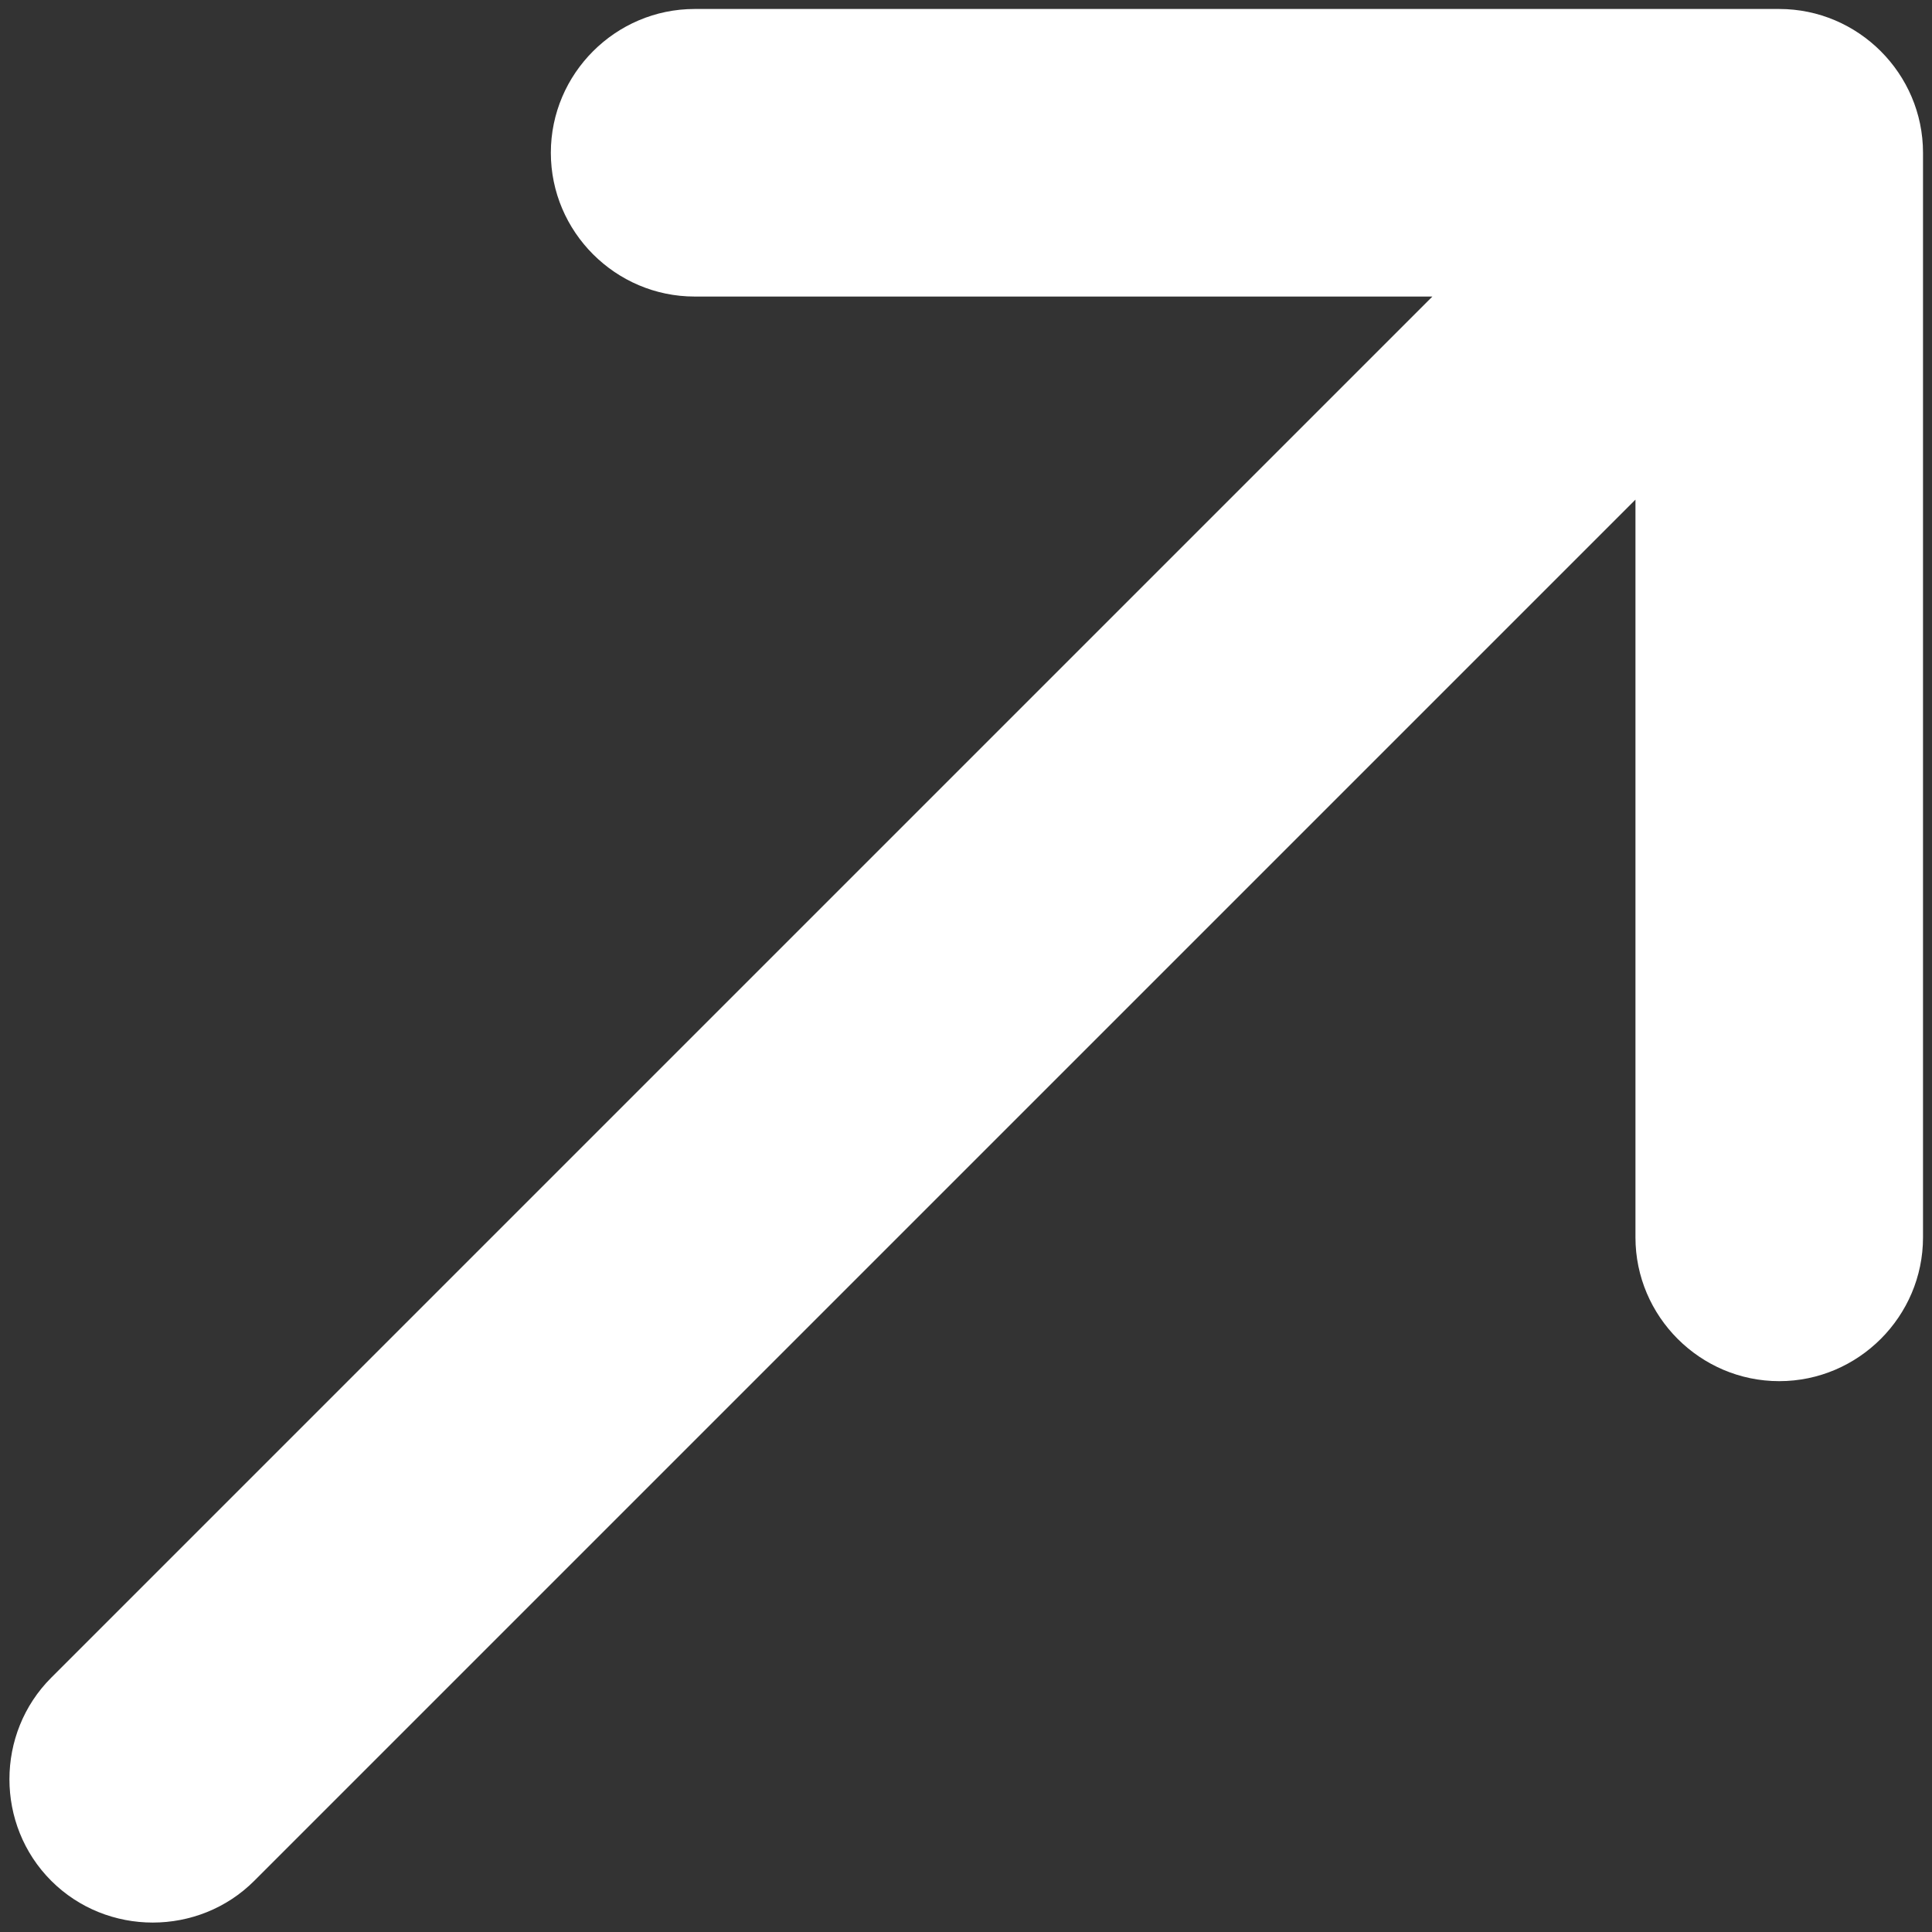 <?xml version="1.0" encoding="utf-8"?>
<!-- Generator: Adobe Illustrator 27.3.1, SVG Export Plug-In . SVG Version: 6.00 Build 0)  -->
<svg version="1.1" id="Camada_1" xmlns="http://www.w3.org/2000/svg" xmlns:xlink="http://www.w3.org/1999/xlink" x="0px" y="0px"
	 viewBox="0 0 215 215" style="enable-background:new 0 0 215 215;" xml:space="preserve">
<rect x="0" y="0" width="215" height="215" fill="#333333" stroke="none"/>
<style type="text/css">
	.st0{fill-rule:evenodd;clip-rule:evenodd;fill:#FFFFFF;}
</style>
<path class="st0" d="M214,17c0-8.8-7.2-16-16-16L77.3,1c-8.8,0-16,7.2-16,16c0,8.8,7.2,16,16,16l82.1,0L5.7,186.7
	c-6.2,6.2-6.2,16.4,0,22.6s16.4,6.2,22.6,0L182,55.6l0,82.1c0,8.8,7.2,16,16,16c8.8,0,16-7.2,16-16L214,17z"/>
</svg>
